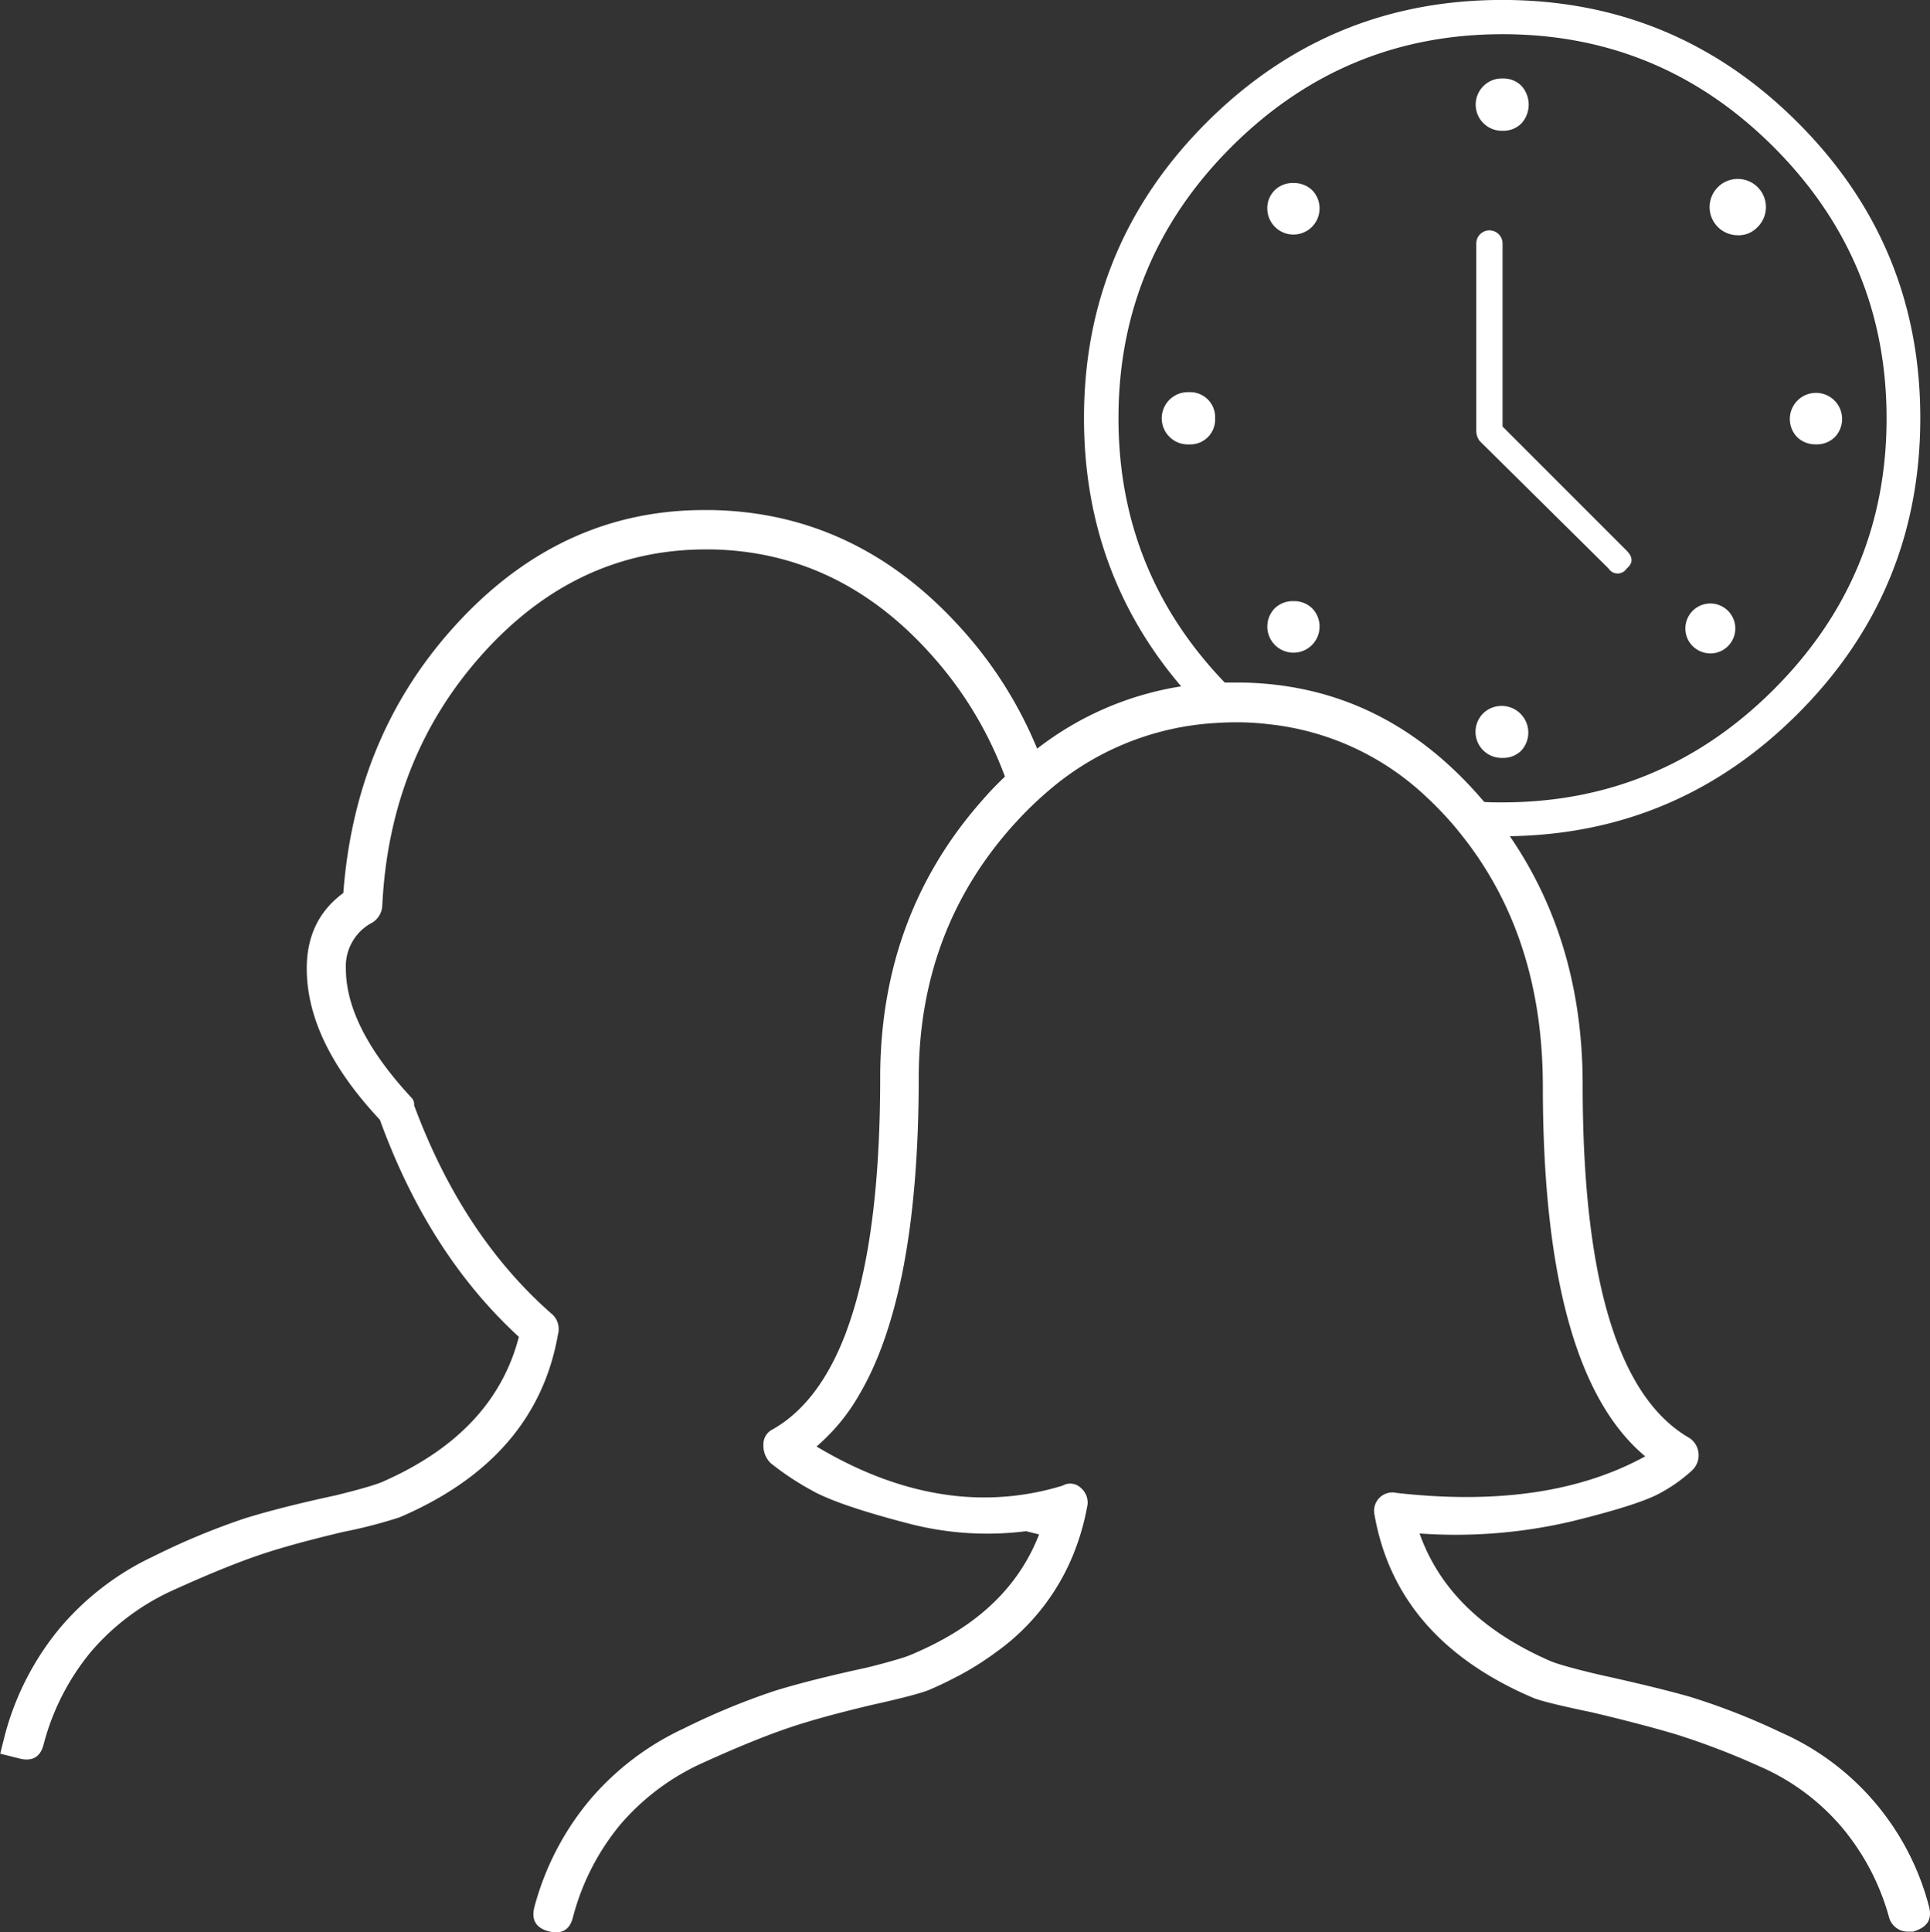 <svg id="e4bfe721-8e24-4f1f-b50f-07f81c83c953" data-name="Ebene 1" xmlns="http://www.w3.org/2000/svg" viewBox="0 0 399.64 400"><rect x="0" y="0" width="399.64" height="400" fill="#333333" stroke="none"/><defs><style>.b23bd38c-5de6-4722-9cb4-eed4f0f1f6bf{fill:#fff;}</style></defs><title>online_Software_Personalverwaltung</title><path class="b23bd38c-5de6-4722-9cb4-eed4f0f1f6bf" d="M449.6,444.68a54.31,54.31,0,0,0-30.78-36.08,138.54,138.54,0,0,0-18.68-7.31c-4.72-1.35-10.95-2.85-18.68-4.56-5.74-1.34-9.25-2.36-10.59-3q-20.7-9.11-26.75-26.26a105.08,105.08,0,0,0,31.54-2.52c9.6-2.36,15.8-4.36,18.68-6.07a32,32,0,0,0,6.29-4.55,4.31,4.31,0,0,0-.52-6.56q-22.23-12.63-22.22-73.19,0-29.46-15.08-51.46,34.8-.54,59.62-25.34,25.36-25.36,25.37-61.2T422.43,75.38Q397.06,50,361.23,50T300,75.38q-25.38,25.37-25.37,61.19,0,31.92,20.12,55.53A65.06,65.06,0,0,0,264.93,205a85.41,85.41,0,0,0-16.19-25.4q-21.44-23.46-51.23-24H196q-29.25,0-50.74,23t-24,56.28q-7.58,5.56-7.57,15.64,0,15.14,15.14,31.3,10.08,27.78,28.78,44.94-5.07,19.67-27.76,29.8c-1.35.68-4.72,1.67-10.1,3-7.73,1.67-14.06,3.28-18.91,4.79A146,146,0,0,0,82,372.18a57,57,0,0,0-19.44,14.88,57.78,57.78,0,0,0-11.34,22c-.69,2.69-1,4-1,4s1.35.33,4,1,4.36-.33,5-3a49.75,49.75,0,0,1,9.84-19.17A48.92,48.92,0,0,1,86.49,379c7.08-3.21,12.88-5.54,17.41-7.08s10.35-3.12,17.4-4.79a101.78,101.78,0,0,0,11.6-3q28.28-12.11,32.81-37.86a4.2,4.2,0,0,0-1-4Q146,306,135.92,278.83a2,2,0,0,0-.49-1.51q-13.62-14.65-13.64-26.75a10.19,10.19,0,0,1,5.54-9.6,4.4,4.4,0,0,0,2-3.54q1.53-30.78,20.95-52.25t46.18-21.43h1q26.75.48,45.92,22.22a78.28,78.28,0,0,1,14.88,24.81c-1.51,1.44-3,2.95-4.39,4.56q-21.43,24-21.44,57.79,0,33.28-6.82,52c-.13.33-.22.66-.36,1q-5.45,14.27-15,19.74a3.45,3.45,0,0,0-2,3.27,5,5,0,0,0,1.51,3.77,57.81,57.81,0,0,0,8.32,5.54q5.31,3.06,19.7,6.82A64.41,64.41,0,0,0,262.64,367c.82.2,1.7.43,2.69.66-3.28,8.45-9.18,15.3-17.8,20.52a63.59,63.59,0,0,1-6.26,3.31l-1.74.78a22.41,22.41,0,0,1-2.23.86c-1.64.52-3.93,1.18-6.92,1.93-.32.06-.62.16-.95.23-7.73,1.67-14.06,3.28-18.91,4.78a146.26,146.26,0,0,0-18.91,7.84,57,57,0,0,0-19.44,14.88,57.78,57.78,0,0,0-11.34,22c-.69,2.69.33,4.36,3,5.05s4.36-.33,5-3a49.75,49.75,0,0,1,9.84-19.17,48.92,48.92,0,0,1,17.4-12.88c7.08-3.22,12.88-5.54,17.41-7.08s10.35-3.12,17.4-4.79c4.3-.95,7.48-1.74,9.57-2.36.86-.26,1.54-.49,2-.66,2-.85,3.83-1.73,5.63-2.68l.79-.4a61.65,61.65,0,0,0,7.51-4.75,46.15,46.15,0,0,0,16.88-22.52,49.35,49.35,0,0,0,2-7.5v0a3.94,3.94,0,0,0-1.27-4,3.14,3.14,0,0,0-3.77-.49,56,56,0,0,1-6.69,1.61,55.09,55.09,0,0,1-17.34.29c-8.85-1.24-17.83-4.55-26.94-10a40.65,40.65,0,0,0,9-11c3.77-6.46,6.62-14.62,8.66-24.45q3.48-17,3.5-40.74,0-30.3,19.18-52c.42-.49.88-.95,1.31-1.44a74.5,74.5,0,0,1,6.78-6.46,58.06,58.06,0,0,1,34-13.67c1.44-.1,2.88-.16,4.35-.16h1a54.61,54.61,0,0,1,5.77.39,56,56,0,0,1,32.58,14.92,71.79,71.79,0,0,1,6.33,6.65l1.18,1.47q16.71,21,16.75,51.79,0,59.06,21.2,76.74-20.2,11.1-51.49,7.57a3.8,3.8,0,0,0-4.56,4.55q4.53,25.77,32.81,37.86c1.68.69,5.74,1.67,12.13,3,7.08,1.67,12.88,3.21,17.41,4.55a155,155,0,0,1,17.17,6.56,46.76,46.76,0,0,1,17.18,12.62,49.22,49.22,0,0,1,9.83,18.68,4,4,0,0,0,4,3h1C449.28,449,450.29,447.37,449.6,444.68ZM307.28,191.31h-1.51l-2,0q-22-22.9-22-54.73,0-32.81,23.37-56.15T361.3,57.09q32.79,0,56.15,23.37t23.37,56.15q0,32.79-23.37,56.14T361.3,216.12c-1.28,0-2.52,0-3.8-.09Q337,191.79,307.28,191.31Z" transform="translate(-50.17 -50.01)"/><path class="b23bd38c-5de6-4722-9cb4-eed4f0f1f6bf" d="M383.26,167.71a2.22,2.22,0,0,0,3.74,0c1.34-1.11,1.34-2.36,0-3.7l-25.7-25.7V100.42a2.72,2.72,0,0,0-5.44,0v38.87a3.62,3.62,0,0,0,.69,2Z" transform="translate(-50.17 -50.01)"/><path class="b23bd38c-5de6-4722-9cb4-eed4f0f1f6bf" d="M365.17,205.41a5.52,5.52,0,0,0-7.8-7.8,5.4,5.4,0,0,0,3.9,9.3A5.27,5.27,0,0,0,365.17,205.41Z" transform="translate(-50.17 -50.01)"/><path class="b23bd38c-5de6-4722-9cb4-eed4f0f1f6bf" d="M296.37,131.2a5.41,5.41,0,1,0,0,10.81,5.16,5.16,0,0,0,5.41-5.4,5.17,5.17,0,0,0-5.41-5.41Z" transform="translate(-50.17 -50.01)"/><path class="b23bd38c-5de6-4722-9cb4-eed4f0f1f6bf" d="M361.3,77.08a5.28,5.28,0,0,0,3.9-1.51,5.79,5.79,0,0,0,0-7.8,5.26,5.26,0,0,0-3.9-1.51,5.32,5.32,0,0,0-3.9,1.51,5.41,5.41,0,0,0,3.9,9.31Z" transform="translate(-50.17 -50.01)"/><path class="b23bd38c-5de6-4722-9cb4-eed4f0f1f6bf" d="M318,174.46a5.32,5.32,0,0,0-3.9,1.51,5.41,5.41,0,1,0,7.8,0A5.32,5.32,0,0,0,318,174.46Z" transform="translate(-50.17 -50.01)"/><path class="b23bd38c-5de6-4722-9cb4-eed4f0f1f6bf" d="M404.57,185.28a5.17,5.17,0,1,0-3.9-1.51A5.28,5.28,0,0,0,404.57,185.28Z" transform="translate(-50.17 -50.01)"/><path class="b23bd38c-5de6-4722-9cb4-eed4f0f1f6bf" d="M426.2,142a5.32,5.32,0,0,0,3.9-1.5,5.41,5.41,0,1,0-7.8,0A5.44,5.44,0,0,0,426.2,142Z" transform="translate(-50.17 -50.01)"/><path class="b23bd38c-5de6-4722-9cb4-eed4f0f1f6bf" d="M318,87.9a5.28,5.28,0,0,0-3.9,1.51,5.21,5.21,0,0,0-1.51,3.9,5.41,5.41,0,1,0,9.31-3.9A5.4,5.4,0,0,0,318,87.9Z" transform="translate(-50.17 -50.01)"/><path class="b23bd38c-5de6-4722-9cb4-eed4f0f1f6bf" d="M410,98.71a5.32,5.32,0,0,0,3.91-1.5,5.83,5.83,0,1,0-3.91,1.5Z" transform="translate(-50.17 -50.01)"/></svg>
